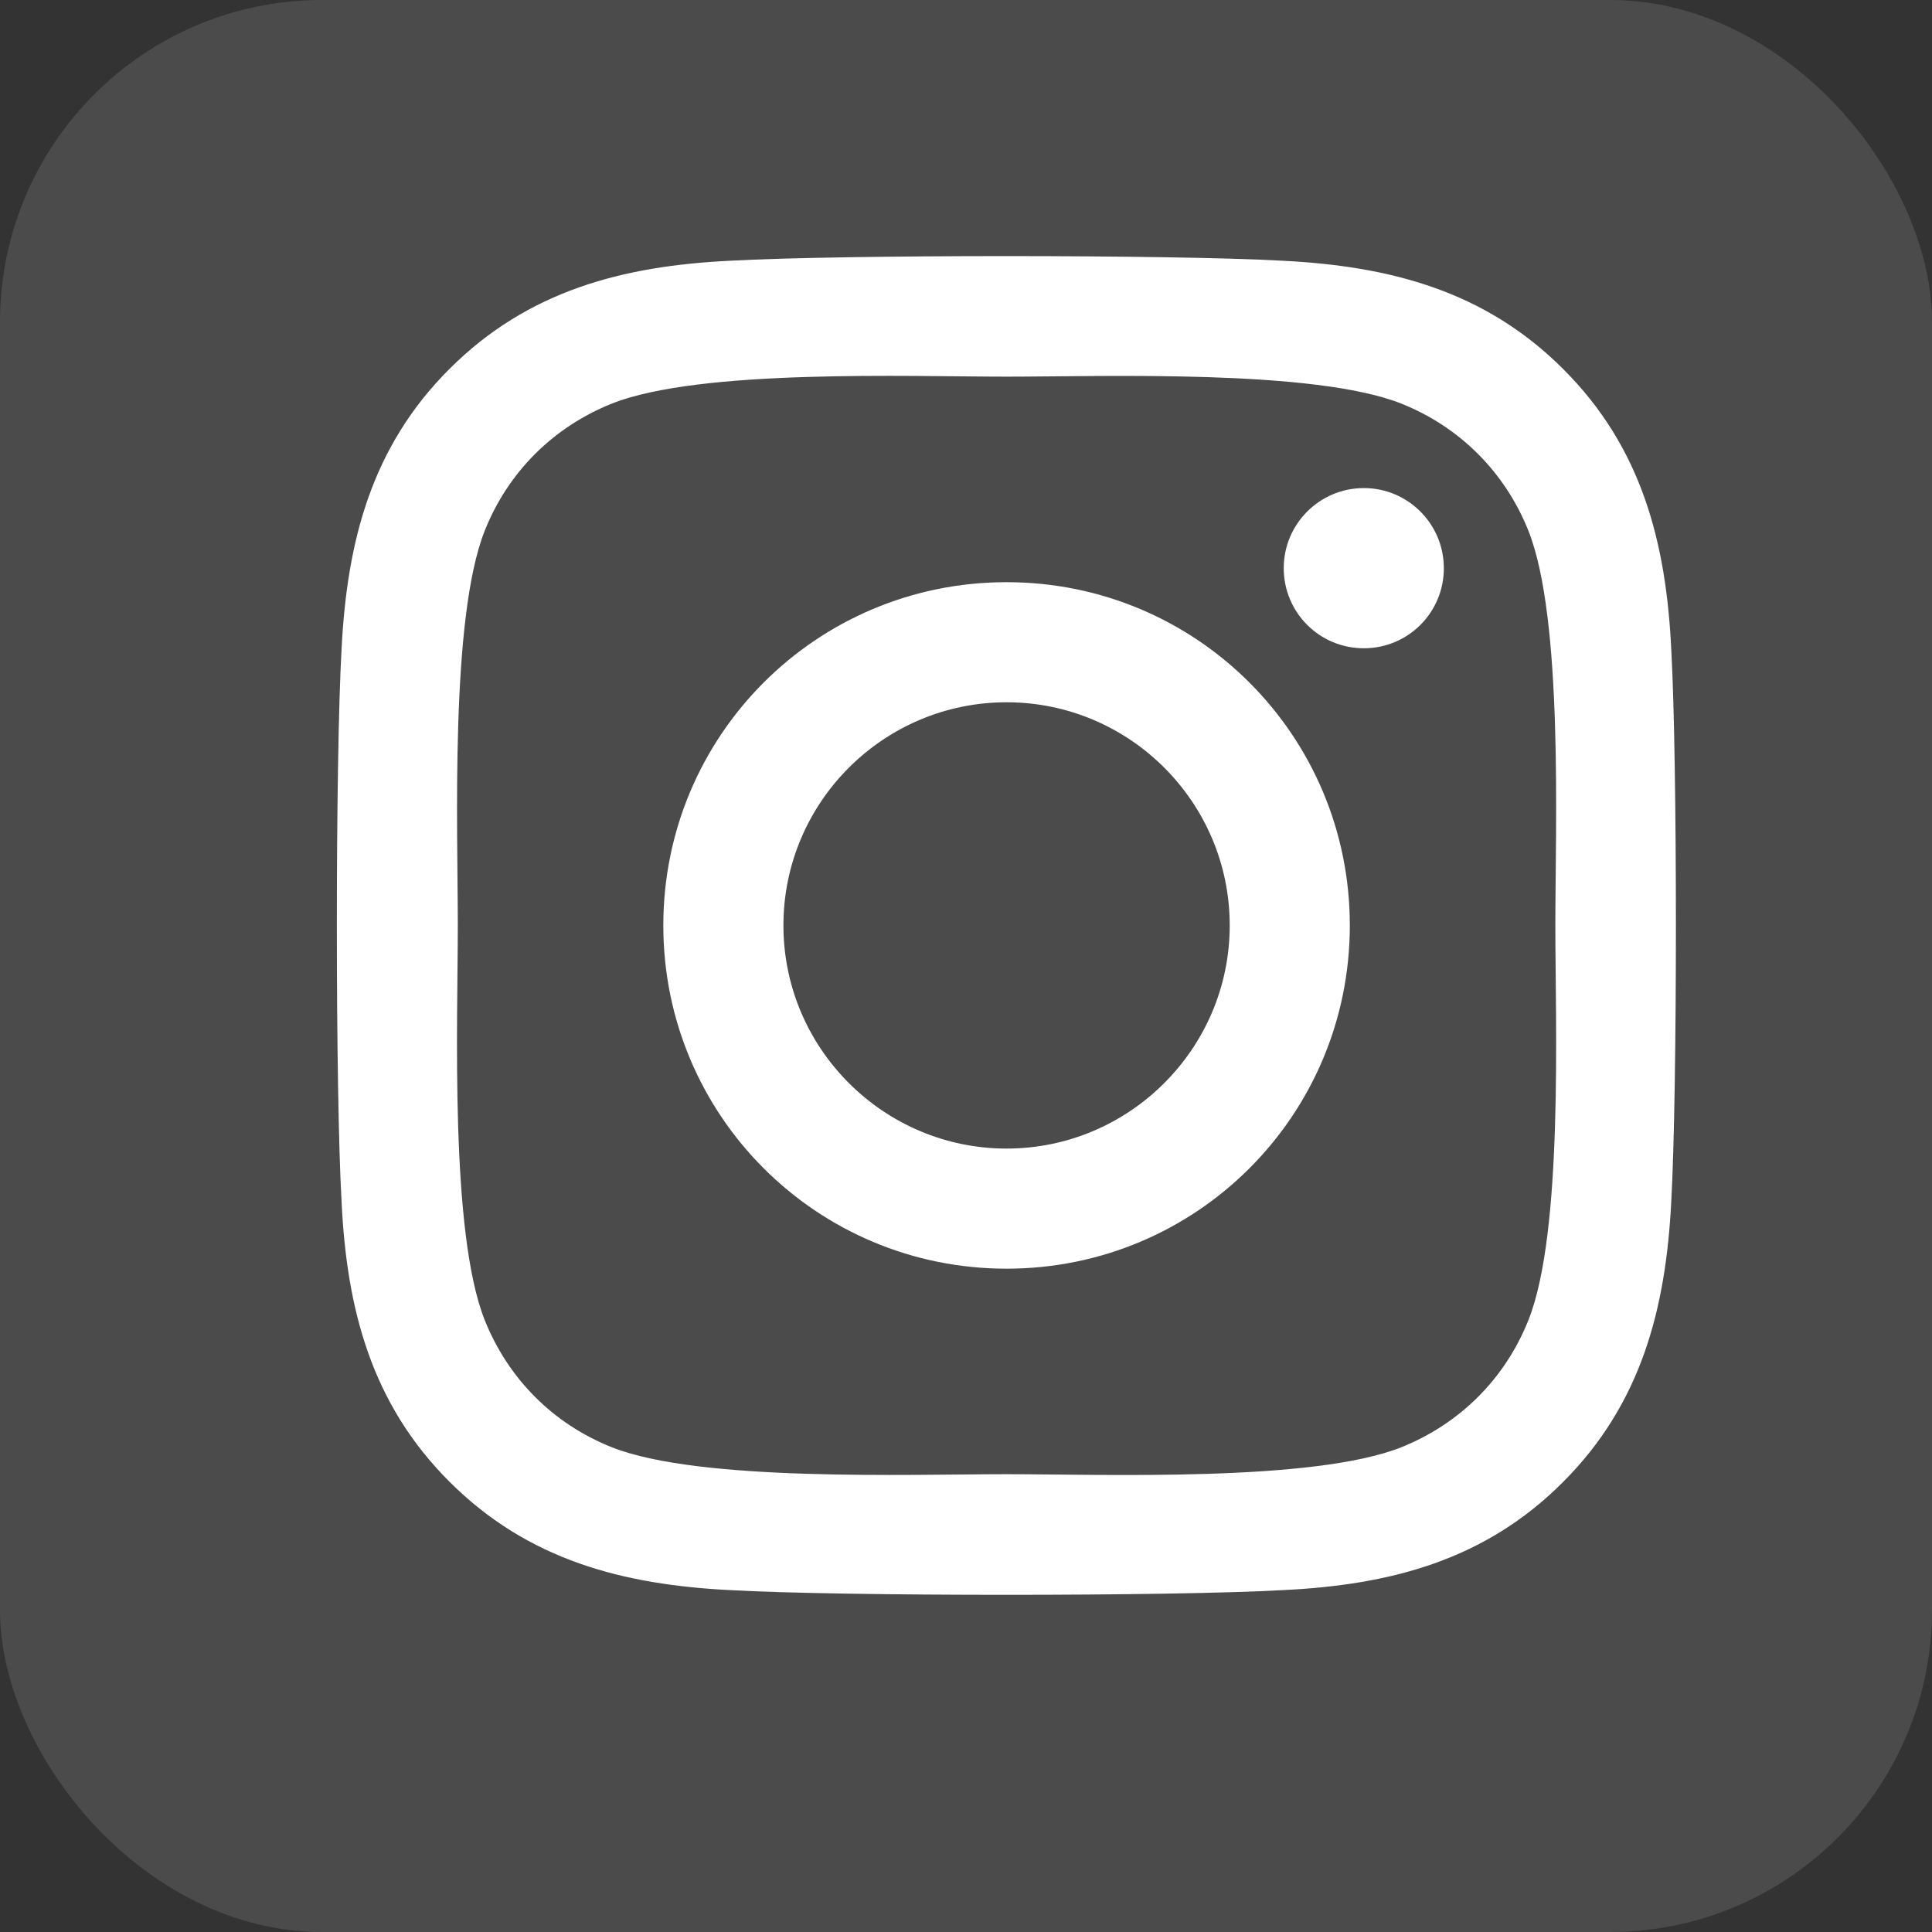 <svg xmlns="http://www.w3.org/2000/svg" width="24" height="24" viewBox="0 0 24 24" fill="none"><rect x="0" y="0" width="24" height="24" fill="#333333" stroke="none"/><rect width="24" height="24" rx="4" fill="white" fill-opacity="0.12"></rect><path d="M12.504 7.232C10.143 7.232 8.24 9.136 8.24 11.496C8.24 13.856 10.143 15.76 12.504 15.76C14.864 15.76 16.768 13.856 16.768 11.496C16.768 9.136 14.864 7.232 12.504 7.232ZM12.504 14.268C10.979 14.268 9.732 13.025 9.732 11.496C9.732 9.967 10.975 8.724 12.504 8.724C14.033 8.724 15.276 9.967 15.276 11.496C15.276 13.025 14.029 14.268 12.504 14.268ZM17.936 7.058C17.936 7.611 17.491 8.053 16.942 8.053C16.389 8.053 15.947 7.607 15.947 7.058C15.947 6.509 16.393 6.063 16.942 6.063C17.491 6.063 17.936 6.509 17.936 7.058ZM20.761 8.067C20.697 6.735 20.393 5.555 19.417 4.583C18.445 3.611 17.265 3.306 15.933 3.239C14.559 3.162 10.444 3.162 9.071 3.239C7.743 3.303 6.562 3.607 5.587 4.579C4.611 5.551 4.31 6.731 4.243 8.064C4.165 9.437 4.165 13.552 4.243 14.925C4.306 16.257 4.611 17.438 5.587 18.41C6.562 19.382 7.739 19.686 9.071 19.753C10.444 19.831 14.559 19.831 15.933 19.753C17.265 19.69 18.445 19.386 19.417 18.41C20.389 17.438 20.694 16.257 20.761 14.925C20.838 13.552 20.838 9.44 20.761 8.067ZM18.987 16.398C18.697 17.126 18.137 17.686 17.406 17.979C16.311 18.413 13.713 18.313 12.504 18.313C11.294 18.313 8.693 18.41 7.602 17.979C6.874 17.69 6.314 17.13 6.021 16.398C5.587 15.304 5.687 12.706 5.687 11.496C5.687 10.287 5.59 7.685 6.021 6.594C6.31 5.867 6.87 5.306 7.602 5.013C8.696 4.579 11.294 4.679 12.504 4.679C13.713 4.679 16.315 4.583 17.406 5.013C18.133 5.303 18.694 5.863 18.987 6.594C19.421 7.689 19.321 10.287 19.321 11.496C19.321 12.706 19.421 15.307 18.987 16.398Z" fill="white"></path></svg>
